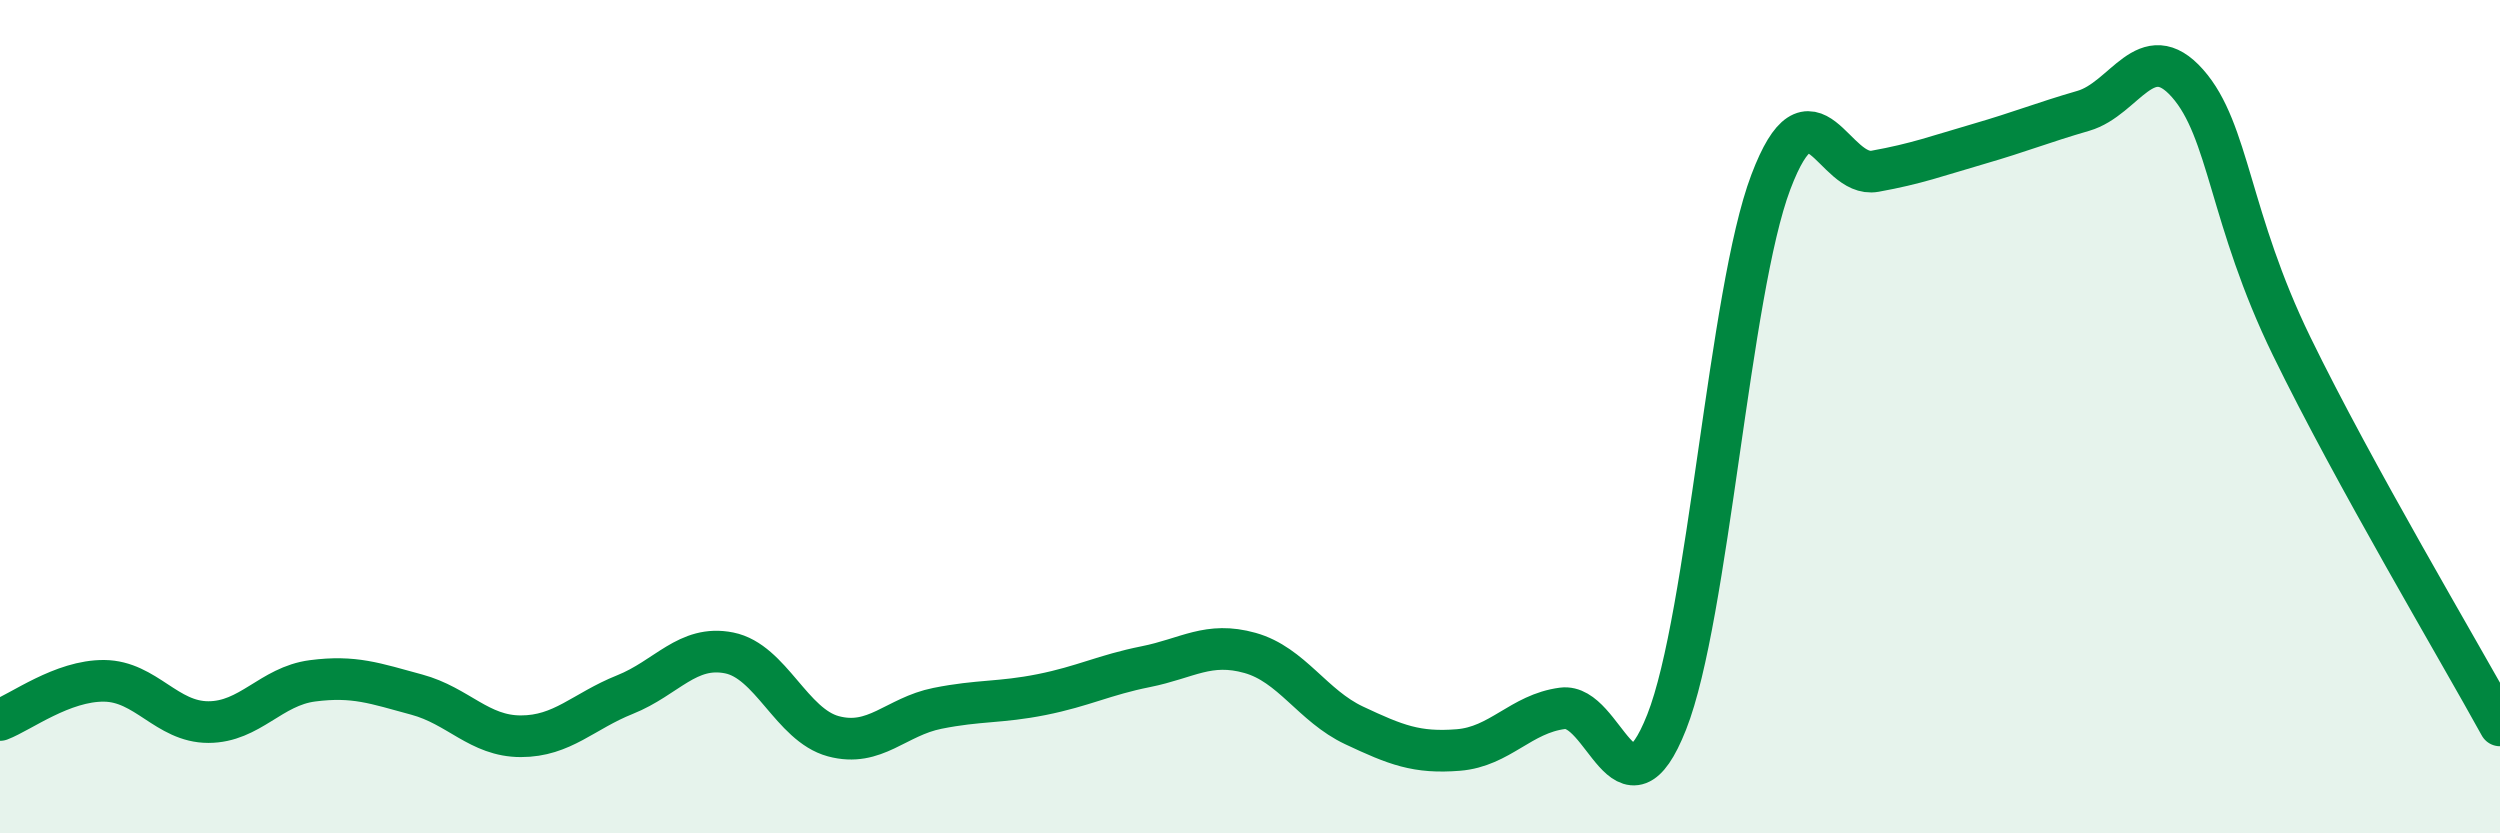 
    <svg width="60" height="20" viewBox="0 0 60 20" xmlns="http://www.w3.org/2000/svg">
      <path
        d="M 0,17.28 C 0.5,17.09 1.5,16.33 2.5,16.34 C 3.5,16.35 4,17.33 5,17.33 C 6,17.33 6.5,16.47 7.5,16.34 C 8.5,16.21 9,16.4 10,16.67 C 11,16.94 11.5,17.67 12.5,17.67 C 13.5,17.67 14,17.07 15,16.67 C 16,16.27 16.5,15.47 17.5,15.67 C 18.5,15.87 19,17.4 20,17.67 C 21,17.94 21.5,17.2 22.5,17 C 23.5,16.8 24,16.87 25,16.67 C 26,16.47 26.5,16.2 27.5,16 C 28.5,15.8 29,15.39 30,15.67 C 31,15.95 31.5,16.94 32.5,17.41 C 33.5,17.88 34,18.08 35,18 C 36,17.92 36.5,17.13 37.5,17 C 38.5,16.87 39,19.86 40,17.33 C 41,14.8 41.5,7.01 42.5,4.37 C 43.5,1.73 44,4.29 45,4.11 C 46,3.93 46.5,3.74 47.5,3.45 C 48.5,3.16 49,2.95 50,2.66 C 51,2.37 51.5,0.87 52.5,2 C 53.5,3.13 53.5,5.23 55,8.31 C 56.5,11.39 59,15.59 60,17.41L60 20L0 20Z"
        fill="#008740"
        opacity="0.1"
        stroke-linecap="round"
        stroke-linejoin="round"
      />
      <path
        d="M 0,17.28 C 0.5,17.09 1.5,16.33 2.5,16.34 C 3.5,16.35 4,17.33 5,17.33 C 6,17.33 6.5,16.47 7.5,16.34 C 8.5,16.21 9,16.4 10,16.67 C 11,16.94 11.5,17.67 12.5,17.67 C 13.5,17.67 14,17.07 15,16.67 C 16,16.27 16.5,15.47 17.5,15.67 C 18.5,15.87 19,17.4 20,17.67 C 21,17.94 21.5,17.2 22.5,17 C 23.5,16.8 24,16.87 25,16.67 C 26,16.47 26.5,16.2 27.5,16 C 28.5,15.8 29,15.39 30,15.67 C 31,15.95 31.5,16.94 32.5,17.41 C 33.5,17.88 34,18.08 35,18 C 36,17.92 36.5,17.13 37.5,17 C 38.5,16.87 39,19.86 40,17.33 C 41,14.8 41.5,7.01 42.5,4.37 C 43.5,1.73 44,4.29 45,4.11 C 46,3.93 46.5,3.74 47.5,3.45 C 48.5,3.16 49,2.95 50,2.66 C 51,2.37 51.5,0.87 52.5,2 C 53.5,3.13 53.5,5.23 55,8.31 C 56.5,11.39 59,15.59 60,17.41"
        stroke="#008740"
        stroke-width="1"
        fill="none"
        stroke-linecap="round"
        stroke-linejoin="round"
      />
    </svg>
  